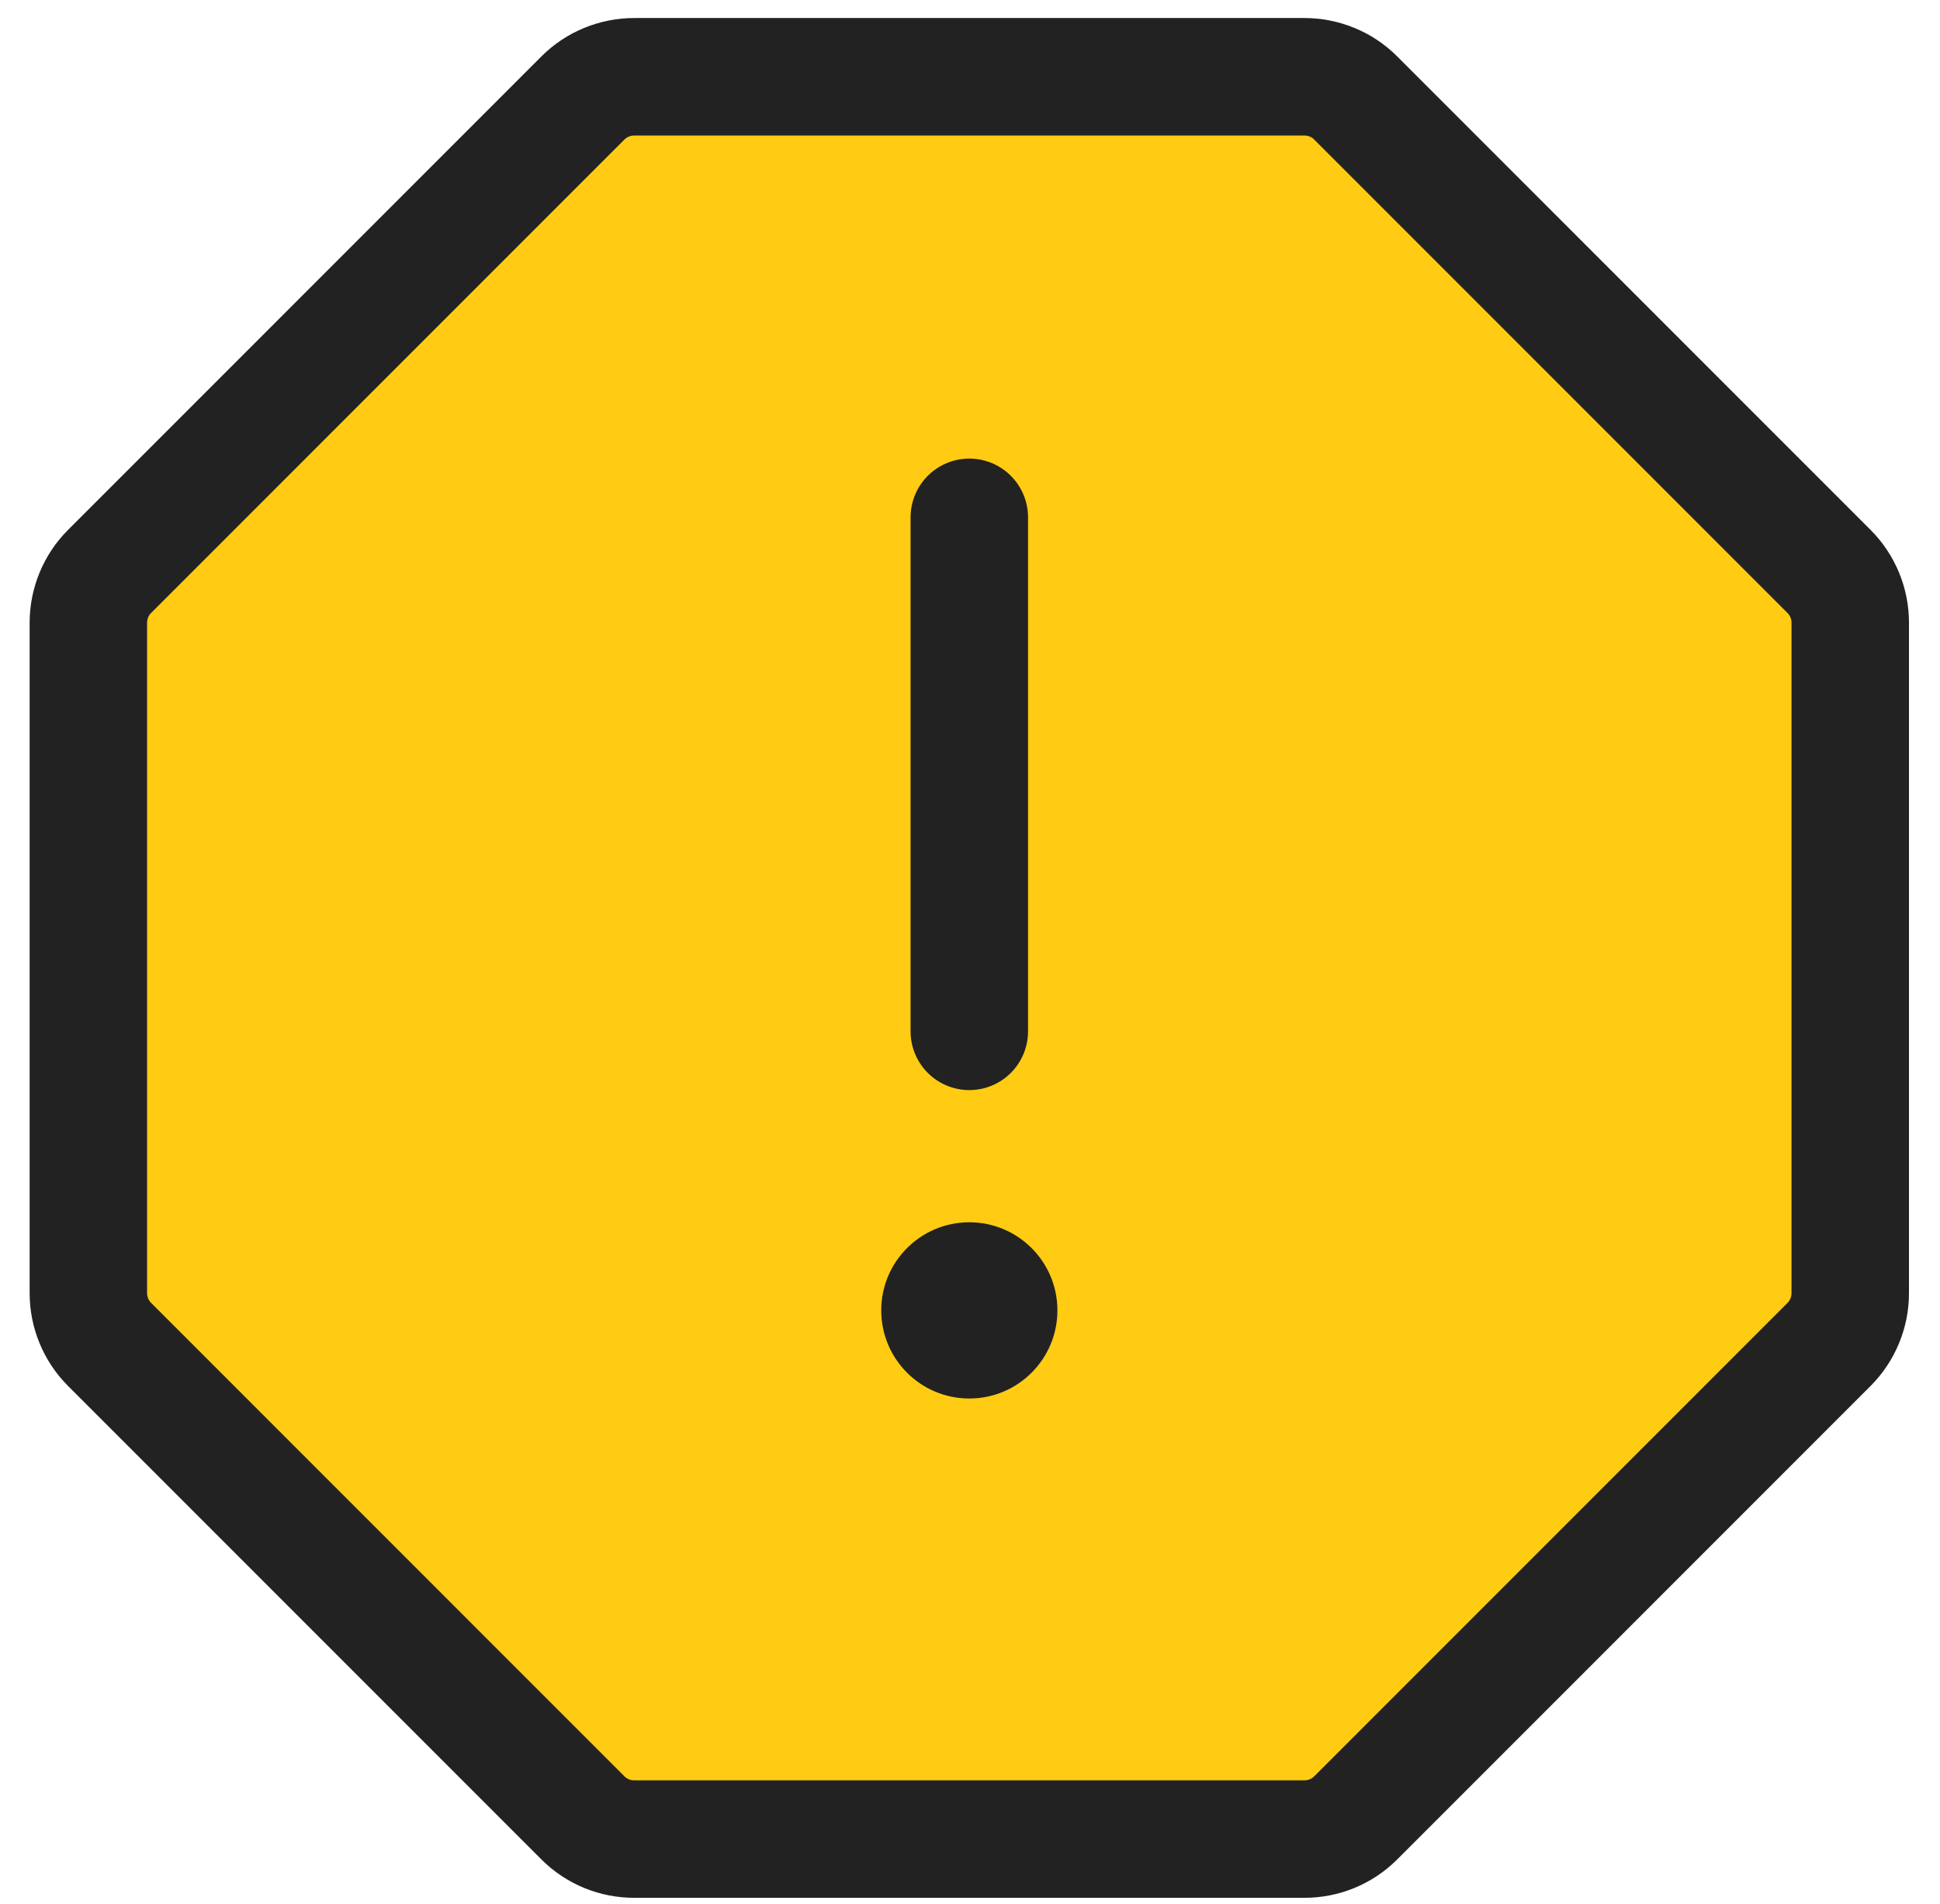<svg width="53" height="52" viewBox="0 0 53 52" fill="none" xmlns="http://www.w3.org/2000/svg">
<path d="M35.631 2.097H17.331C17.07 2.096 16.812 2.147 16.571 2.246C16.331 2.344 16.111 2.49 15.927 2.674L2.991 15.61C2.807 15.794 2.662 16.013 2.563 16.254C2.464 16.495 2.414 16.753 2.414 17.013V35.314C2.414 35.575 2.464 35.833 2.563 36.073C2.662 36.314 2.807 36.533 2.991 36.718L15.927 49.654C16.111 49.837 16.331 49.983 16.571 50.082C16.812 50.181 17.07 50.231 17.331 50.23H35.631C35.892 50.231 36.15 50.181 36.391 50.082C36.632 49.983 36.851 49.837 37.035 49.654L49.971 36.718C50.155 36.533 50.3 36.314 50.399 36.073C50.498 35.833 50.549 35.575 50.548 35.314V17.013C50.549 16.753 50.498 16.495 50.399 16.254C50.3 16.013 50.155 15.794 49.971 15.61L37.035 2.674C36.851 2.49 36.632 2.344 36.391 2.246C36.15 2.147 35.892 2.096 35.631 2.097Z" fill="#FFCB13" stroke="#222222" stroke-width="3.209" stroke-miterlimit="10"/>
<path d="M26.481 14.13V28.169" stroke="#222222" stroke-width="3.209" stroke-linecap="round" stroke-linejoin="round"/>
<path d="M26.481 38.197C27.81 38.197 28.888 37.12 28.888 35.79C28.888 34.461 27.81 33.384 26.481 33.384C25.152 33.384 24.075 34.461 24.075 35.79C24.075 37.12 25.152 38.197 26.481 38.197Z" fill="#222222"/>
</svg>
